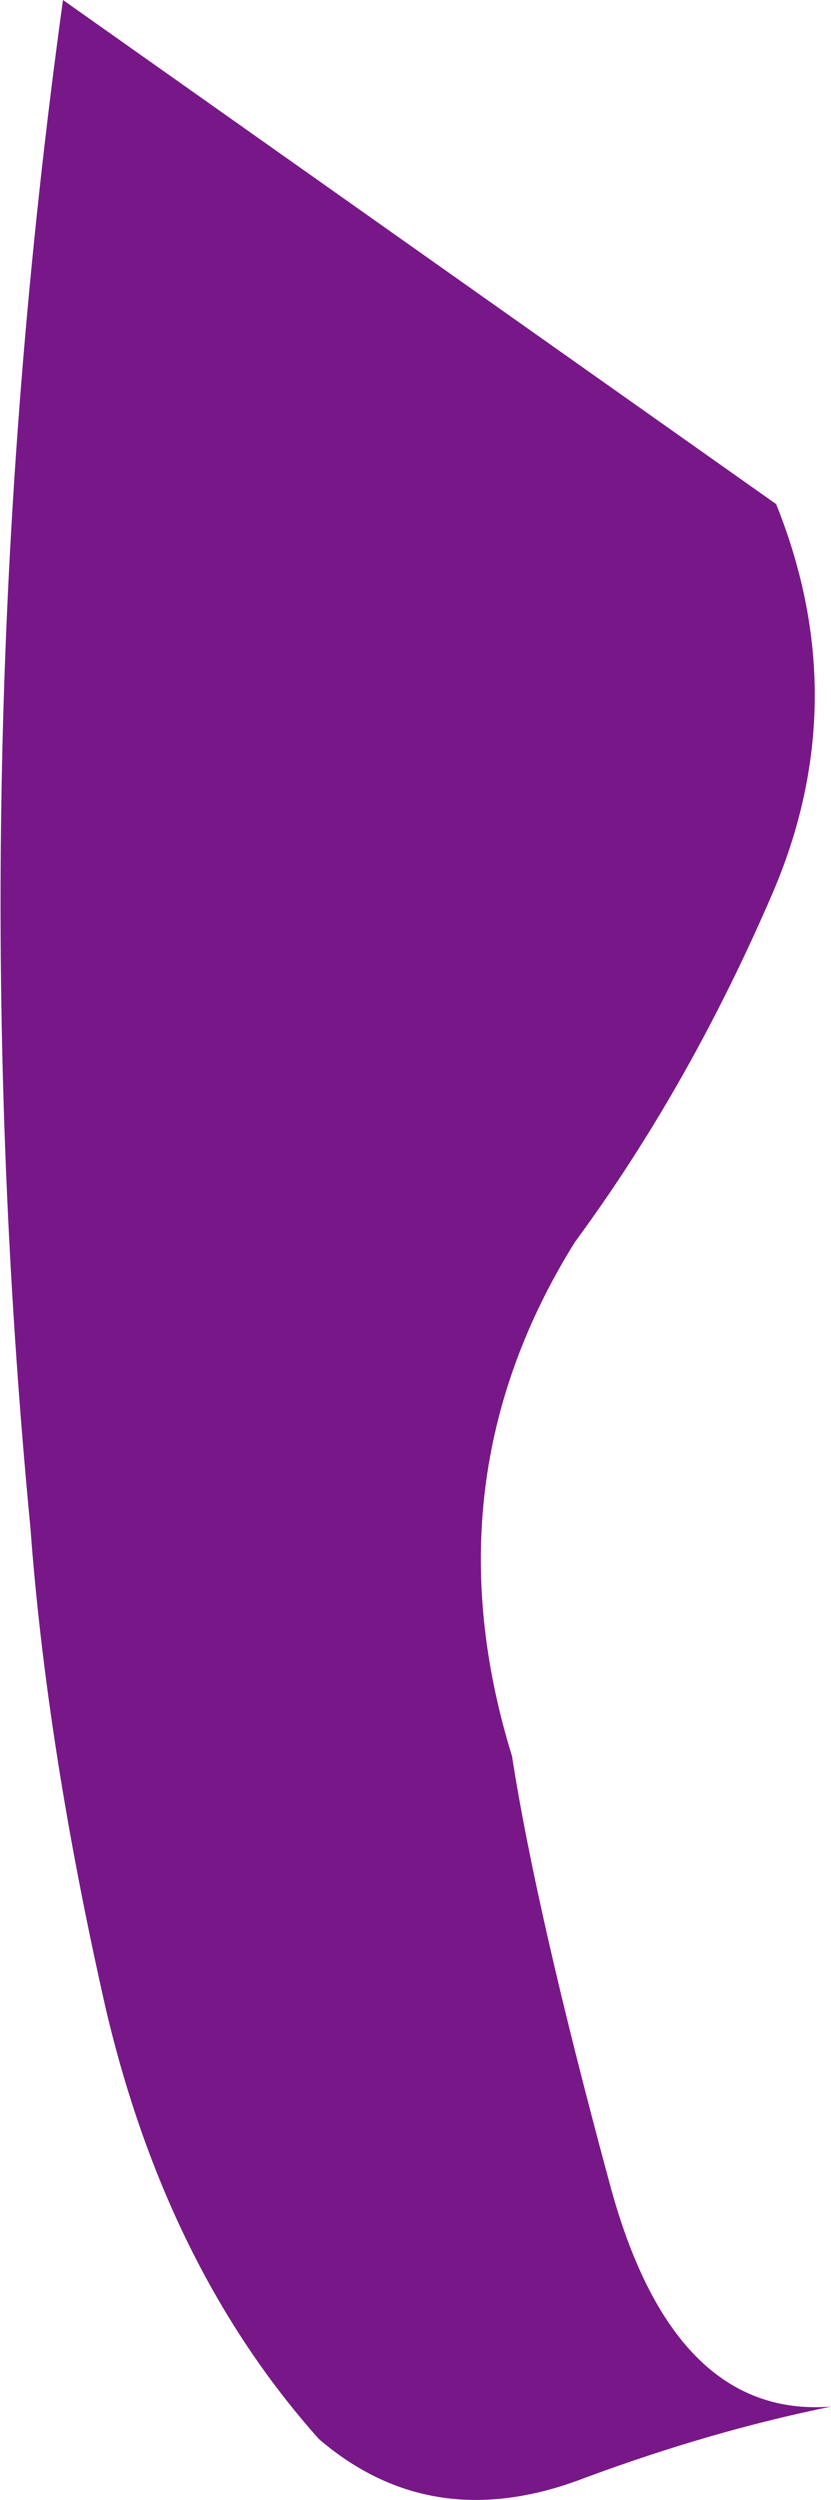 <?xml version="1.0" encoding="UTF-8" standalone="no"?>
<svg xmlns:xlink="http://www.w3.org/1999/xlink" height="61.5px" width="20.45px" xmlns="http://www.w3.org/2000/svg">
  <g transform="matrix(1.0, 0.0, 0.0, 1.0, 0.05, 0.0)">
    <path d="M19.05 12.4 Q21.0 17.25 18.95 22.0 16.9 26.75 14.1 30.55 10.45 36.4 12.55 43.2 13.15 47.05 14.95 53.7 16.5 59.5 20.4 59.2 17.45 59.8 14.35 60.95 10.6 62.4 7.8 60.0 4.05 55.8 2.55 49.4 1.1 43.0 0.7 37.6 -1.1 18.8 1.5 0.0 L19.05 12.4" fill="#781888" fill-rule="evenodd" stroke="none"/>
  </g>
</svg>
